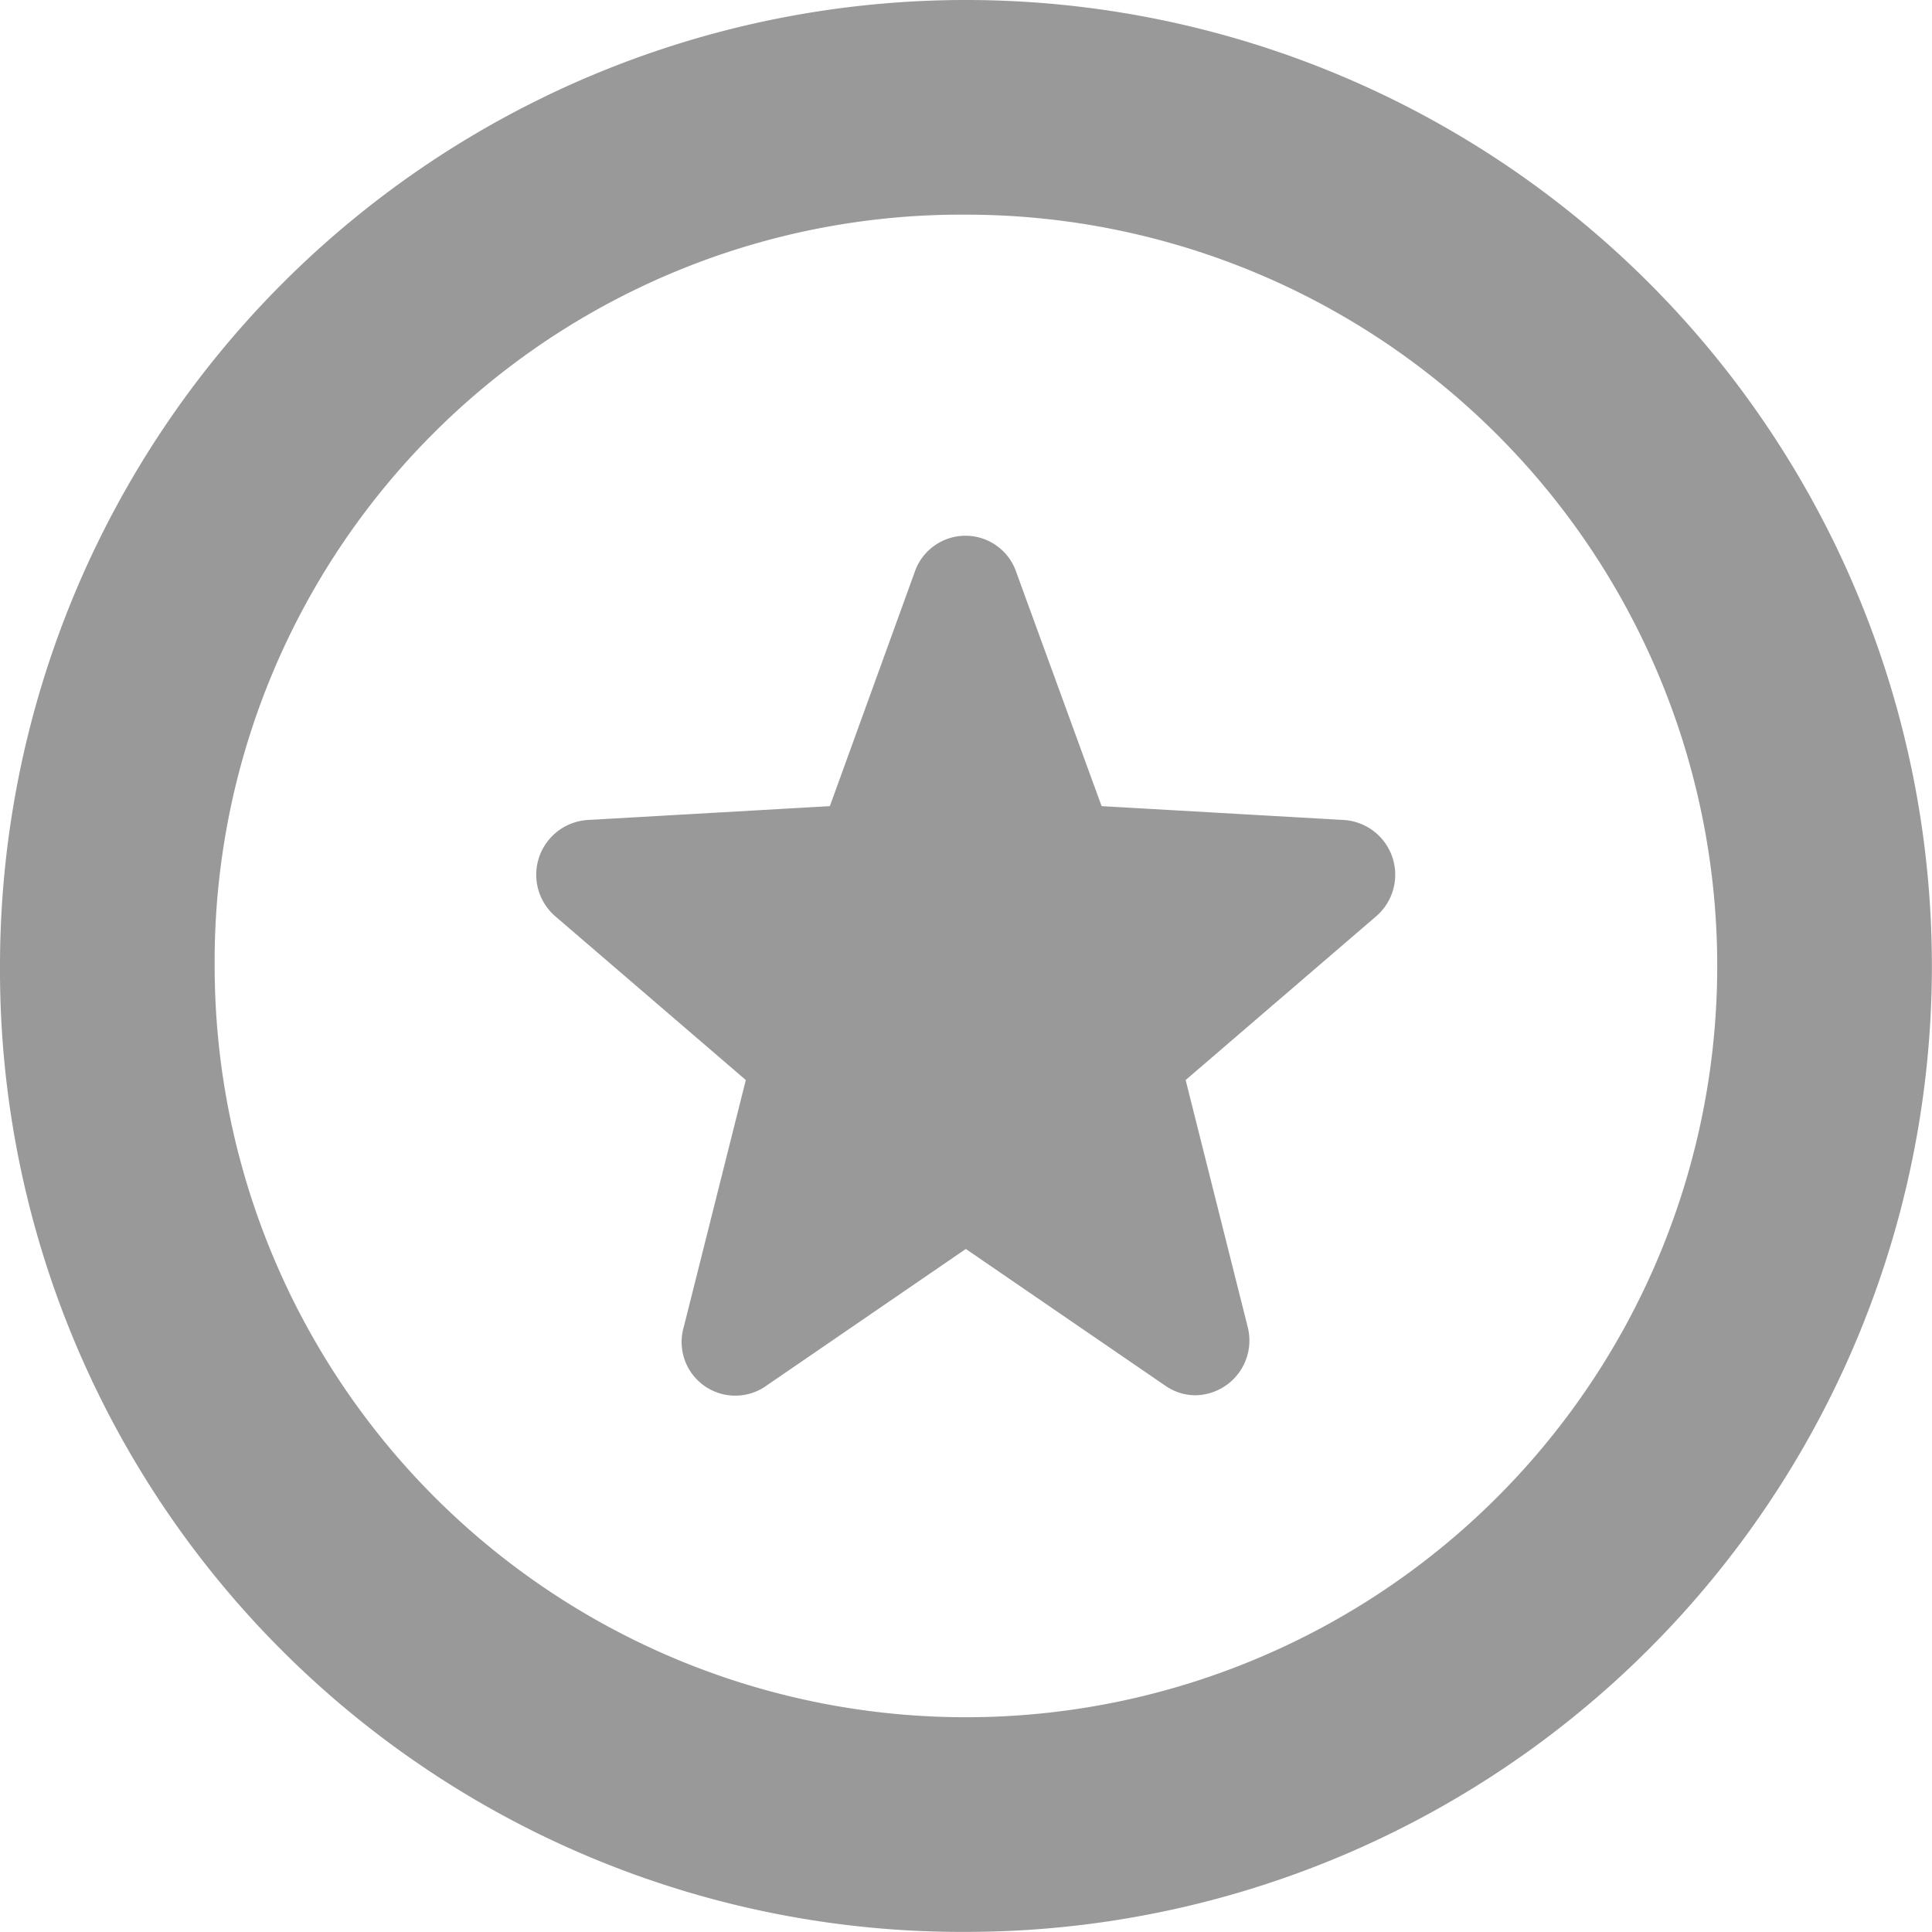 <svg xmlns="http://www.w3.org/2000/svg" width="18.001" height="18.002" viewBox="0 0 18.001 18.002">
  <g id="推广积分1818" transform="translate(0)">
    <rect id="矩形_1175" width="18" height="18" fill="#fff" opacity="0"/>
    <path id="联合_133" data-name="联合 133" d="M2383,19027a9,9,0,1,1,9,9A8.961,8.961,0,0,1,2383,19027Zm2,0a7,7,0,1,0,7-7A6.958,6.958,0,0,0,2385,19027Zm8.853,3.908-1.854-1.271-1.854,1.271a.5.5,0,0,1-.774-.545l.578-2.3-1.772-1.523a.511.511,0,0,1,.3-.9l2.255-.129.788-2.174a.5.5,0,0,1,.951,0l.793,2.174,2.255.129a.511.511,0,0,1,.3.9l-1.772,1.523.578,2.3a.51.51,0,0,1-.49.637A.485.485,0,0,1,2393.854,19030.908Z" transform="translate(-2383 -19018)" fill="#999"/>
  </g>
</svg>
